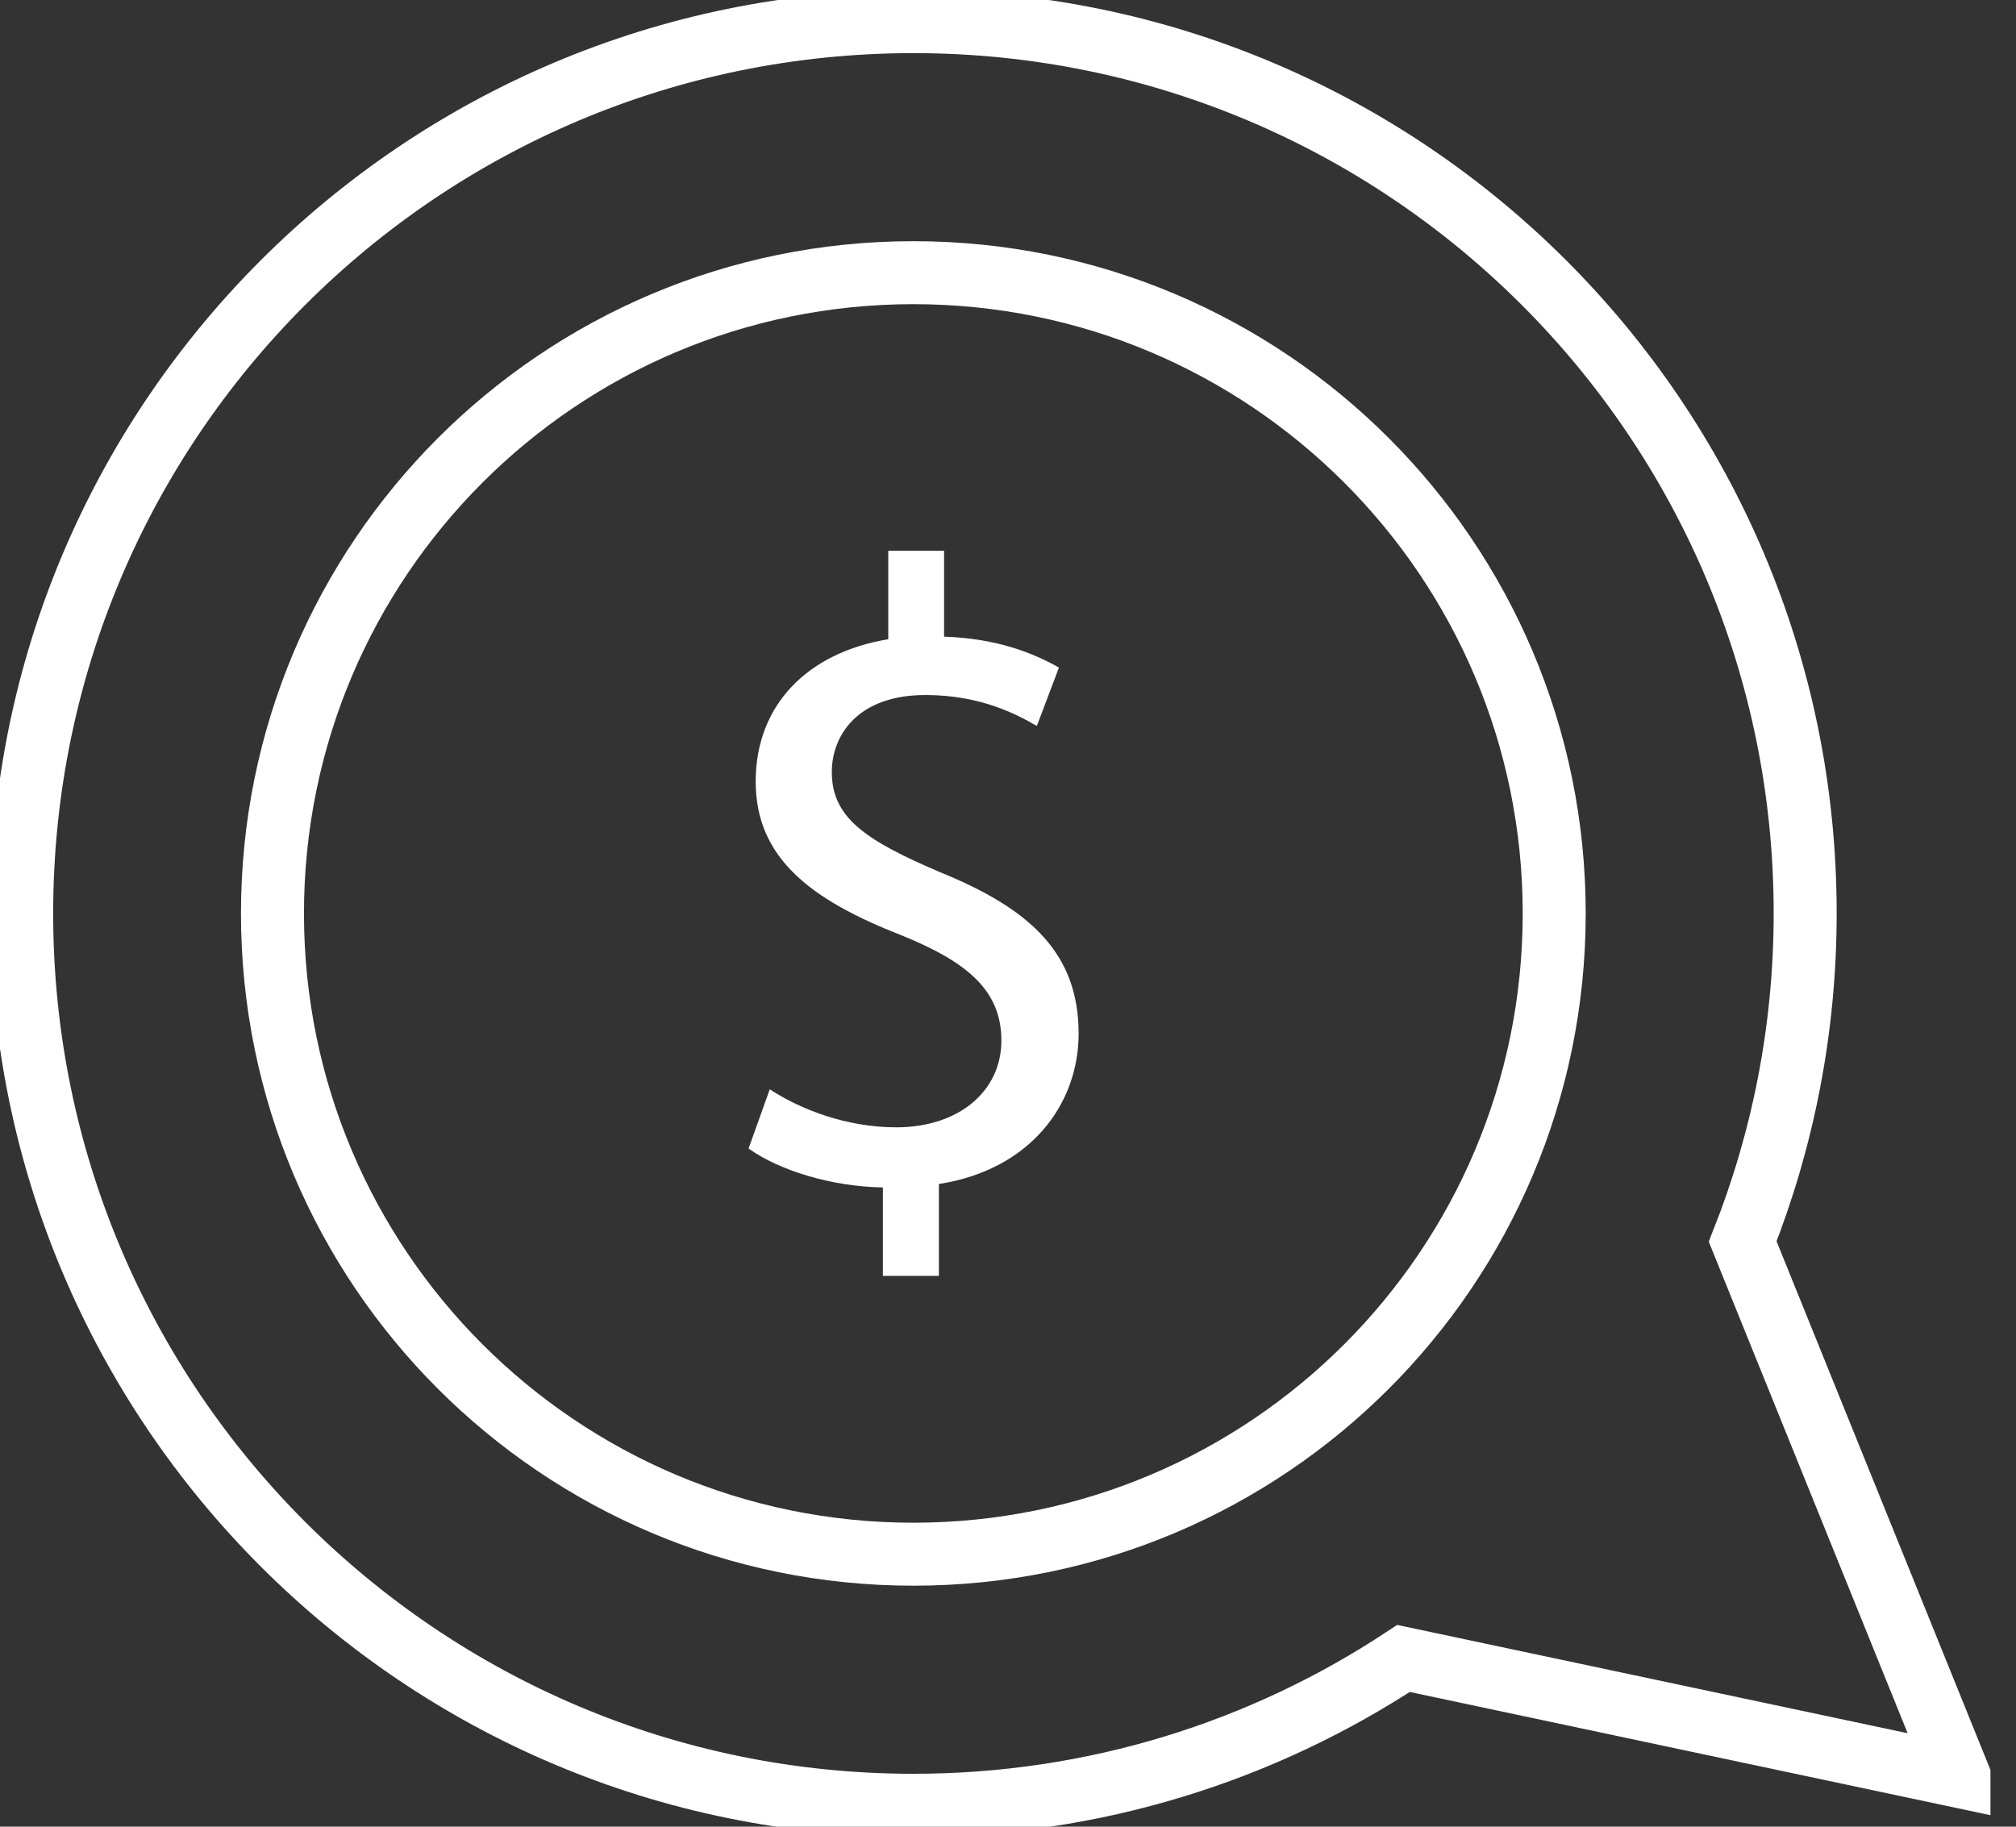 <svg width="64" height="58" viewBox="0 0 64 58" fill="none" xmlns="http://www.w3.org/2000/svg">
<rect x="0" y="0" width="64" height="58" fill="#333333" stroke="none"/>
<g clip-path="url(#clip0_197_18848)">
<path d="M62.189 56.393L55.323 39.42C56.6 36.192 57.307 32.684 57.307 29.003C57.314 13.362 44.639 0.687 28.997 0.687C13.356 0.687 0.688 13.362 0.688 29.003C0.688 44.645 13.363 57.32 28.997 57.32C34.745 57.32 40.093 55.603 44.557 52.658L62.189 56.4V56.393Z" stroke="white" stroke-width="2" stroke-miterlimit="10" stroke-linecap="round"/>
<path d="M28.995 49.348C40.232 49.348 49.34 40.24 49.34 29.003C49.34 17.767 40.232 8.658 28.995 8.658C17.759 8.658 8.65 17.767 8.65 29.003C8.65 40.24 17.759 49.348 28.995 49.348Z" stroke="white" stroke-width="2" stroke-miterlimit="10" stroke-linecap="round"/>
<path d="M28.028 40.511V37.703C26.4 37.676 24.746 37.167 23.764 36.467L24.437 34.586C25.419 35.231 26.881 35.794 28.453 35.794C30.445 35.794 31.79 34.641 31.79 33.041C31.79 31.441 30.699 30.541 28.618 29.697C25.755 28.578 23.99 27.253 23.99 24.815C23.99 22.377 25.645 20.716 28.199 20.297V17.488H29.971V20.215C31.626 20.269 32.779 20.723 33.617 21.196L32.916 23.05C32.326 22.714 31.179 22.068 29.38 22.068C27.217 22.068 26.407 23.359 26.407 24.513C26.407 25.948 27.444 26.676 29.888 27.712C32.779 28.893 34.242 30.322 34.242 32.821C34.242 35.066 32.697 37.147 29.806 37.593V40.511H28.035H28.028Z" fill="white"/>
</g>
<defs>
<clipPath id="clip0_197_18848">
<rect width="63.315" height="58" fill="white"/>
</clipPath>
</defs>
</svg>
